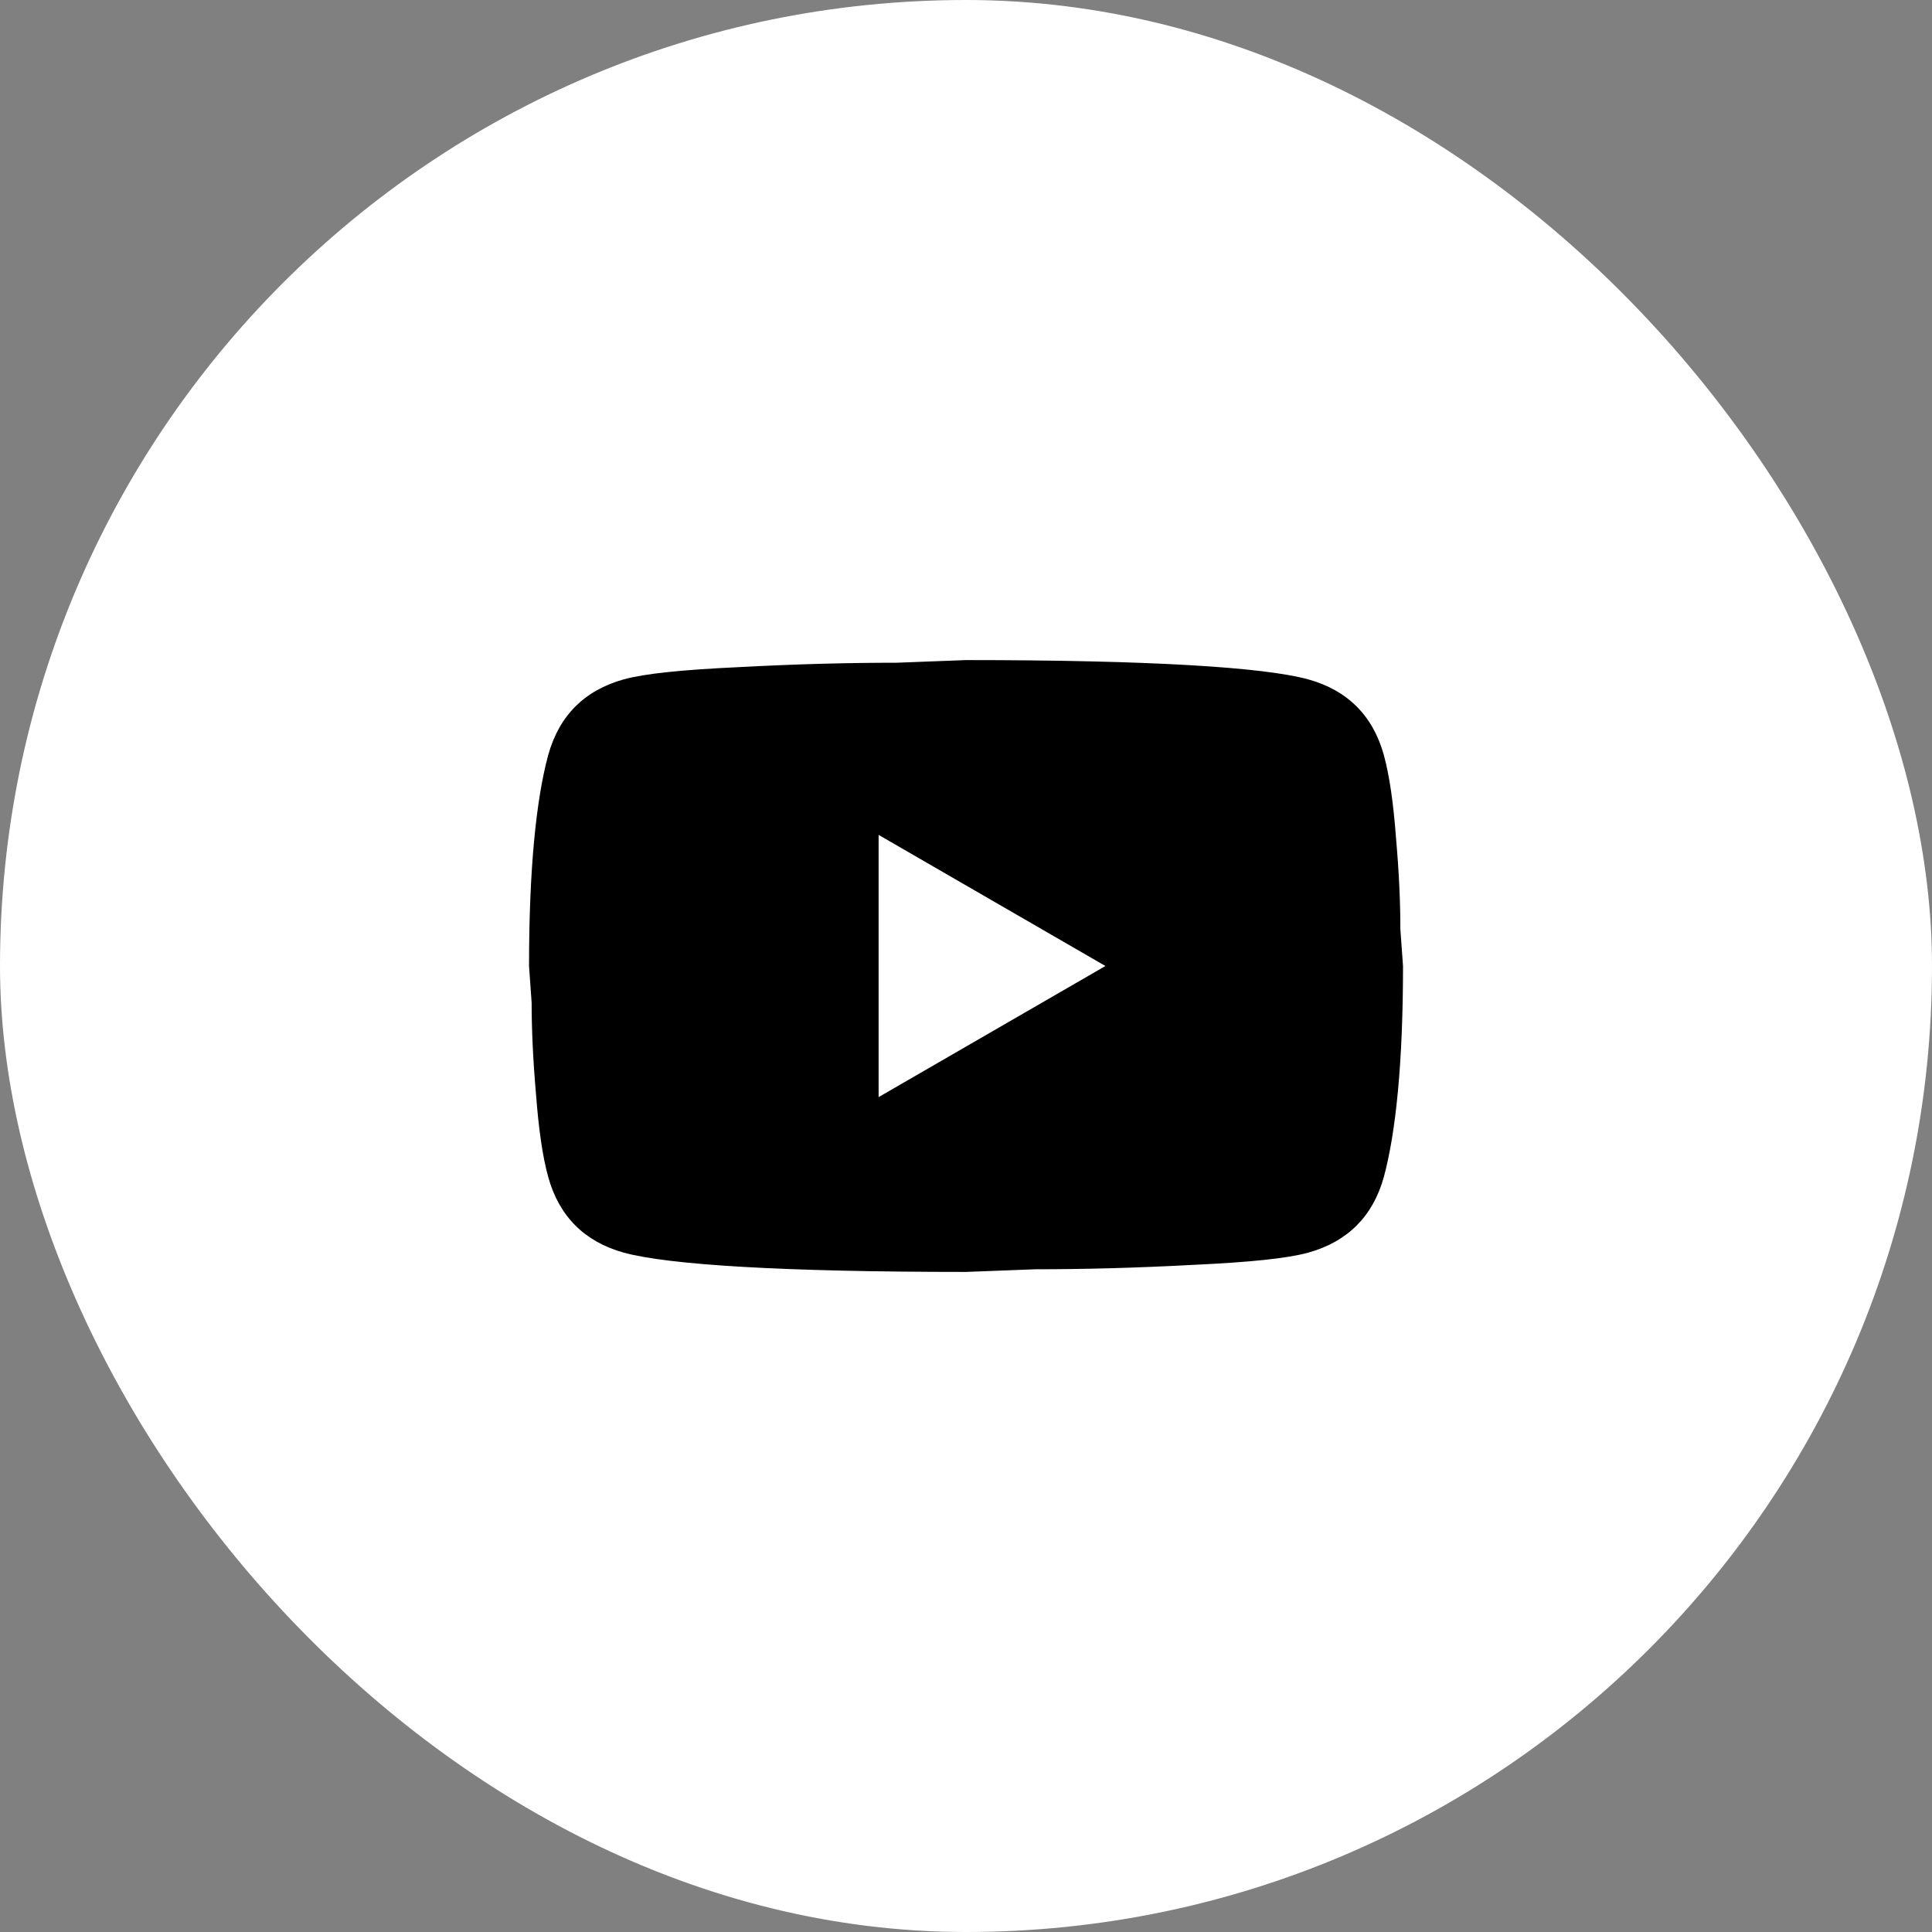 <?xml version="1.0" encoding="UTF-8"?> <svg xmlns="http://www.w3.org/2000/svg" width="35" height="35" viewBox="0 0 35 35" fill="none"><rect x="0" y="0" width="35" height="35" fill="#808080" stroke="none"/><rect width="35" height="35" rx="17.5" fill="white"></rect><path d="M15.917 19.875L20.026 17.5L15.917 15.125V19.875ZM25.069 13.676C25.171 14.048 25.243 14.547 25.29 15.18C25.346 15.814 25.369 16.36 25.369 16.835L25.417 17.5C25.417 19.234 25.29 20.508 25.069 21.324C24.871 22.036 24.411 22.495 23.699 22.693C23.327 22.796 22.646 22.867 21.601 22.915C20.572 22.97 19.63 22.994 18.759 22.994L17.5 23.042C14.183 23.042 12.117 22.915 11.301 22.693C10.589 22.495 10.13 22.036 9.932 21.324C9.829 20.952 9.758 20.453 9.71 19.82C9.655 19.186 9.631 18.64 9.631 18.165L9.584 17.5C9.584 15.766 9.71 14.492 9.932 13.676C10.13 12.964 10.589 12.505 11.301 12.307C11.674 12.204 12.354 12.133 13.399 12.085C14.428 12.03 15.371 12.006 16.241 12.006L17.5 11.958C20.817 11.958 22.884 12.085 23.699 12.307C24.411 12.505 24.871 12.964 25.069 13.676Z" fill="black"></path></svg> 